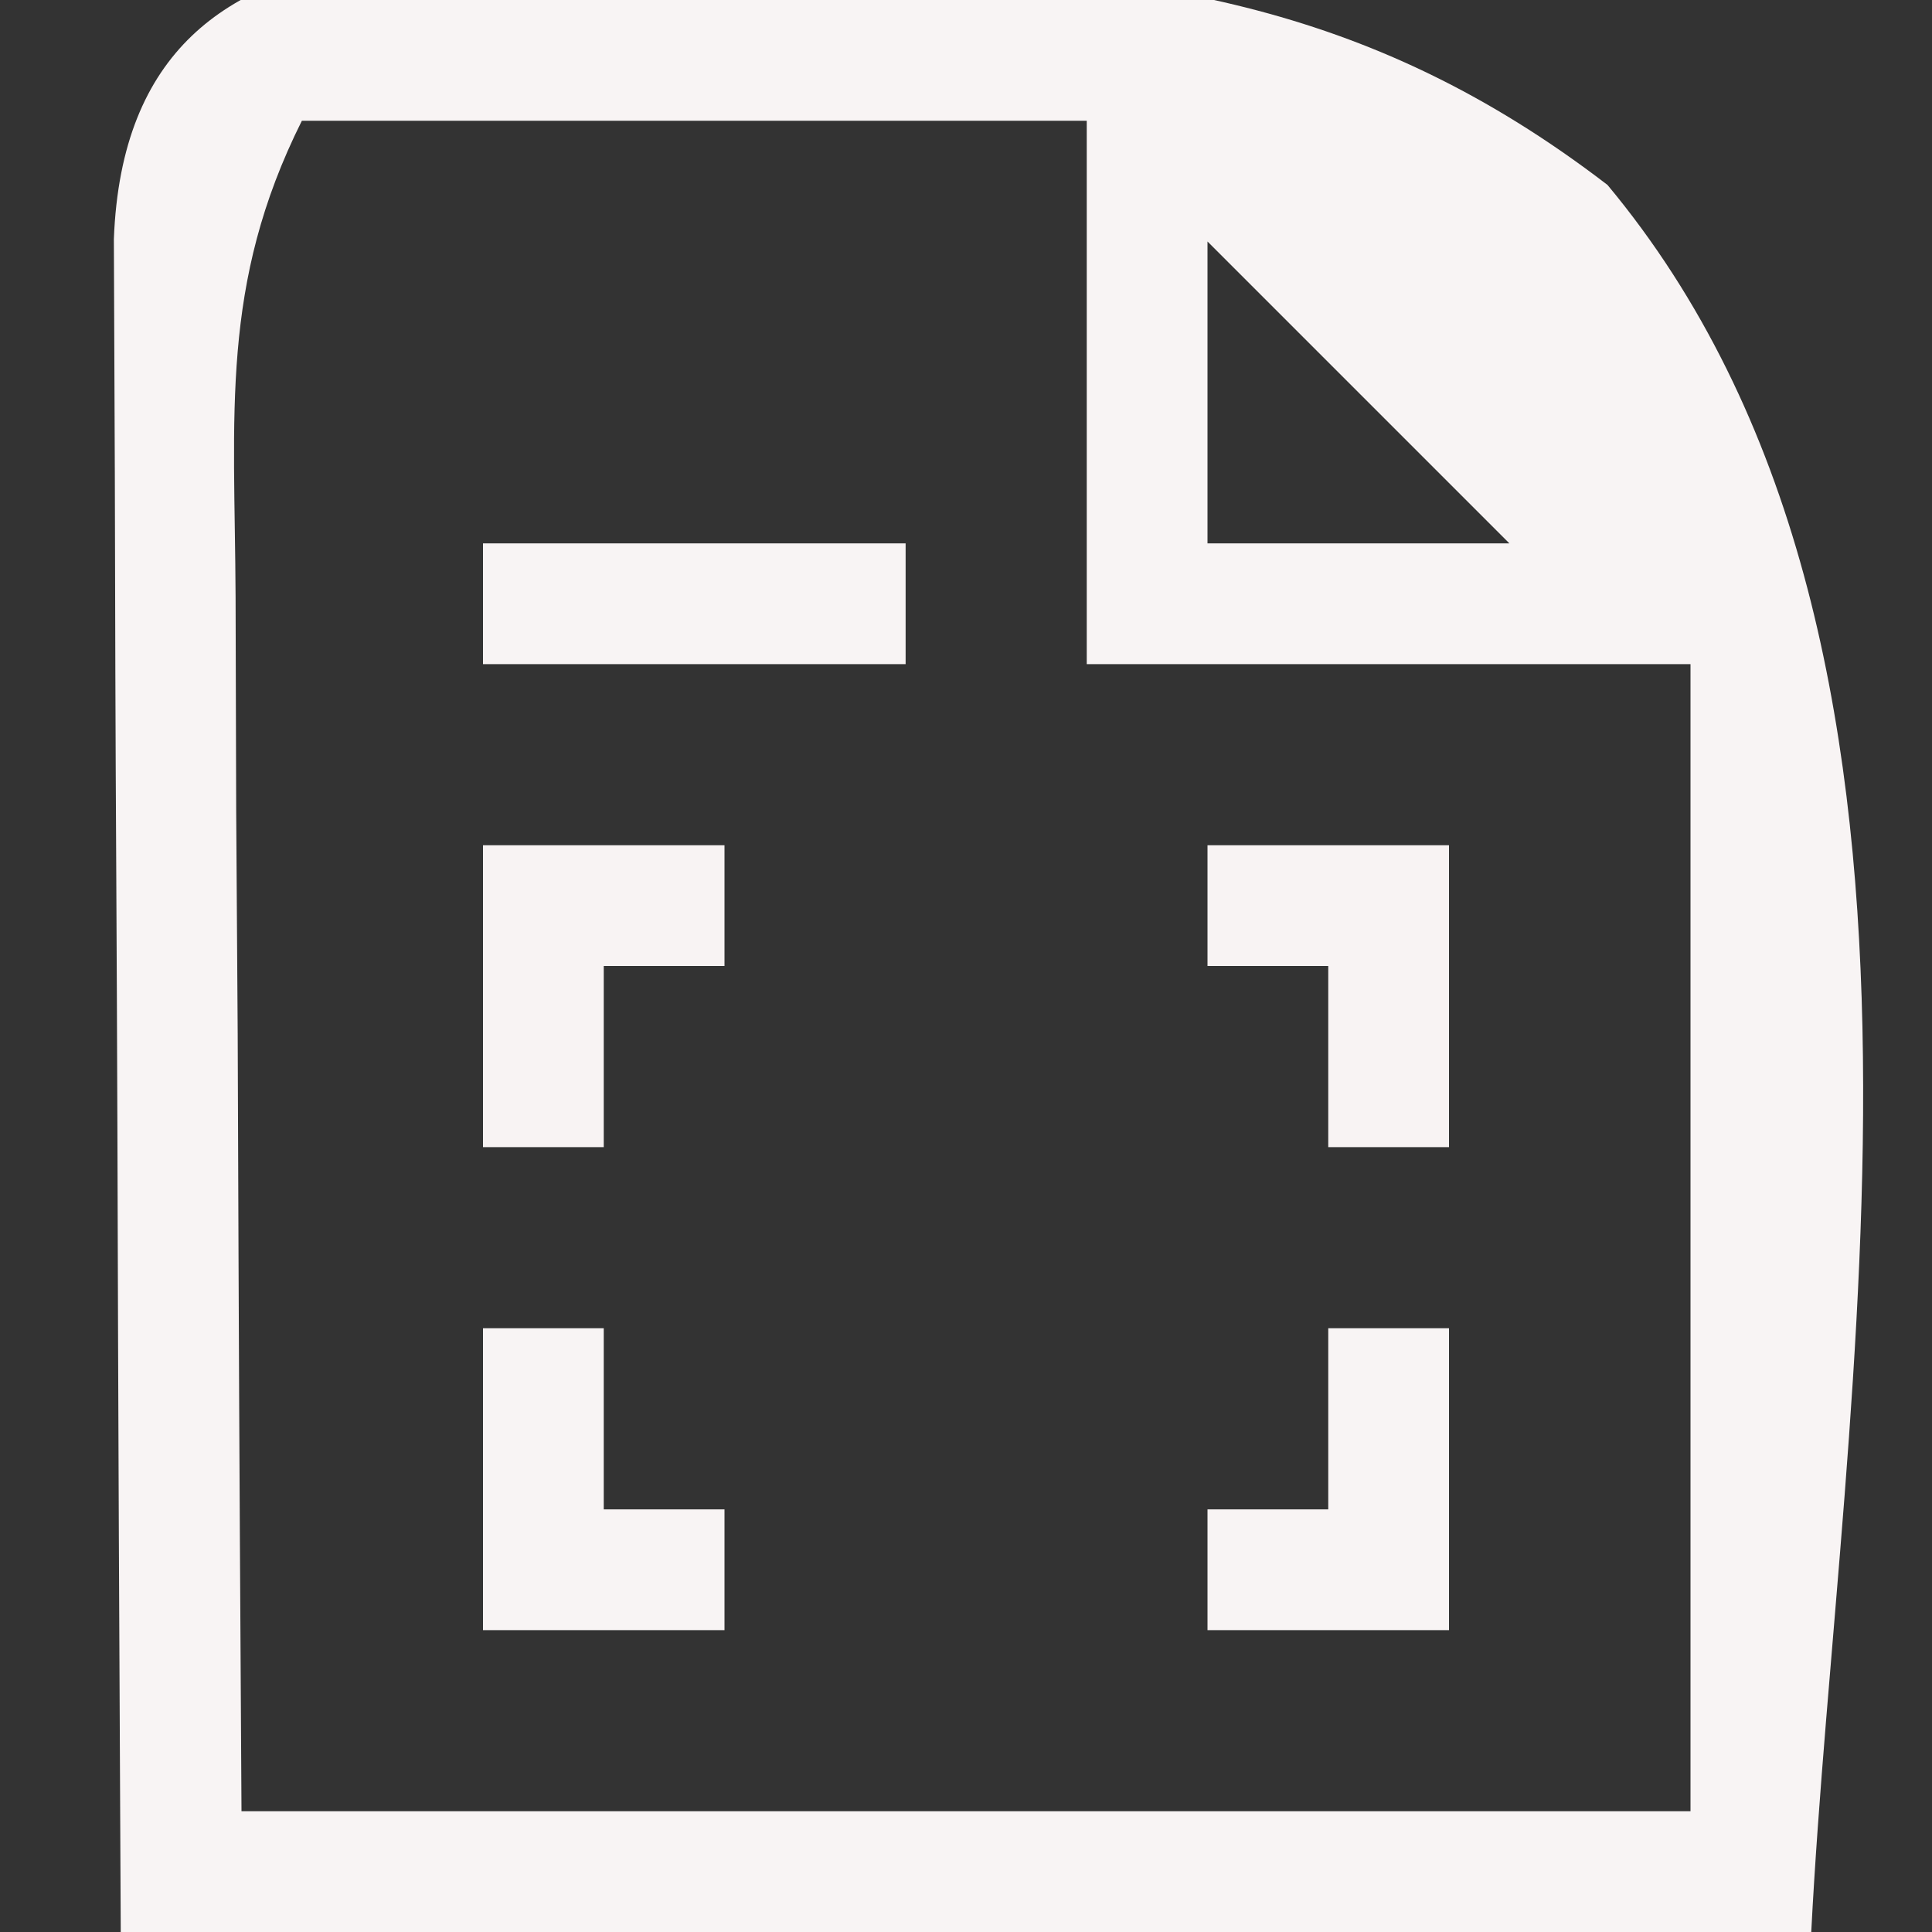 <?xml version="1.0" encoding="UTF-8"?>
<svg version="1.1" xmlns="http://www.w3.org/2000/svg" width="32" height="32">
<rect width="100%" height="100%" fill="#333333" stroke="none"/>
<path d="M0 0 C4.916 0.177 8.623 0.607 12.647 3.694 C18.948 11.259 16.482 23.677 16.022 32.631 C6.782 32.631 -2.458 32.631 -11.978 32.631 C-12.001 28.234 -12.021 23.838 -12.033 19.441 C-12.038 17.945 -12.045 16.448 -12.053 14.951 C-12.066 12.804 -12.071 10.657 -12.076 8.51 C-12.081 7.217 -12.086 5.923 -12.092 4.59 C-11.851 -1.689 -4.982 0.012 0 0 Z M-8.978 2.631 C-10.335 5.345 -10.09 7.48 -10.076 10.514 C-10.072 11.681 -10.069 12.847 -10.066 14.049 C-10.058 15.272 -10.049 16.496 -10.041 17.756 C-10.036 18.987 -10.032 20.218 -10.027 21.487 C-10.015 24.535 -9.997 27.583 -9.978 30.631 C-2.058 30.631 5.862 30.631 14.022 30.631 C14.022 24.361 14.022 18.091 14.022 11.631 C10.722 11.631 7.422 11.631 4.022 11.631 C4.022 8.661 4.022 5.691 4.022 2.631 C-0.268 2.631 -4.558 2.631 -8.978 2.631 Z M6.022 4.631 C6.022 6.281 6.022 7.931 6.022 9.631 C7.672 9.631 9.322 9.631 11.022 9.631 C9.372 7.981 7.722 6.331 6.022 4.631 Z " fill="#F8F4F4" transform="translate(13.978,-0.631)"/>
<path d="M0 0 C0.66 0 1.32 0 2 0 C2 1.65 2 3.3 2 5 C0.68 5 -0.64 5 -2 5 C-2 4.34 -2 3.68 -2 3 C-1.34 3 -0.68 3 0 3 C0 2.01 0 1.02 0 0 Z " fill="#F8F4F4" transform="translate(22,22)"/>
<path d="M0 0 C0.66 0 1.32 0 2 0 C2 0.99 2 1.98 2 3 C2.66 3 3.32 3 4 3 C4 3.66 4 4.32 4 5 C2.68 5 1.36 5 0 5 C0 3.35 0 1.7 0 0 Z " fill="#F8F4F4" transform="translate(8,22)"/>
<path d="M0 0 C1.32 0 2.64 0 4 0 C4 1.65 4 3.3 4 5 C3.34 5 2.68 5 2 5 C2 4.01 2 3.02 2 2 C1.34 2 0.68 2 0 2 C0 1.34 0 0.68 0 0 Z " fill="#F8F3F3" transform="translate(20,14)"/>
<path d="M0 0 C1.32 0 2.64 0 4 0 C4 0.66 4 1.32 4 2 C3.34 2 2.68 2 2 2 C2 2.99 2 3.98 2 5 C1.34 5 0.68 5 0 5 C0 3.35 0 1.7 0 0 Z " fill="#F8F3F3" transform="translate(8,14)"/>
<path d="M0 0 C2.31 0 4.62 0 7 0 C7 0.66 7 1.32 7 2 C4.69 2 2.38 2 0 2 C0 1.34 0 0.68 0 0 Z " fill="#F8F4F4" transform="translate(8,9)"/>
</svg>
